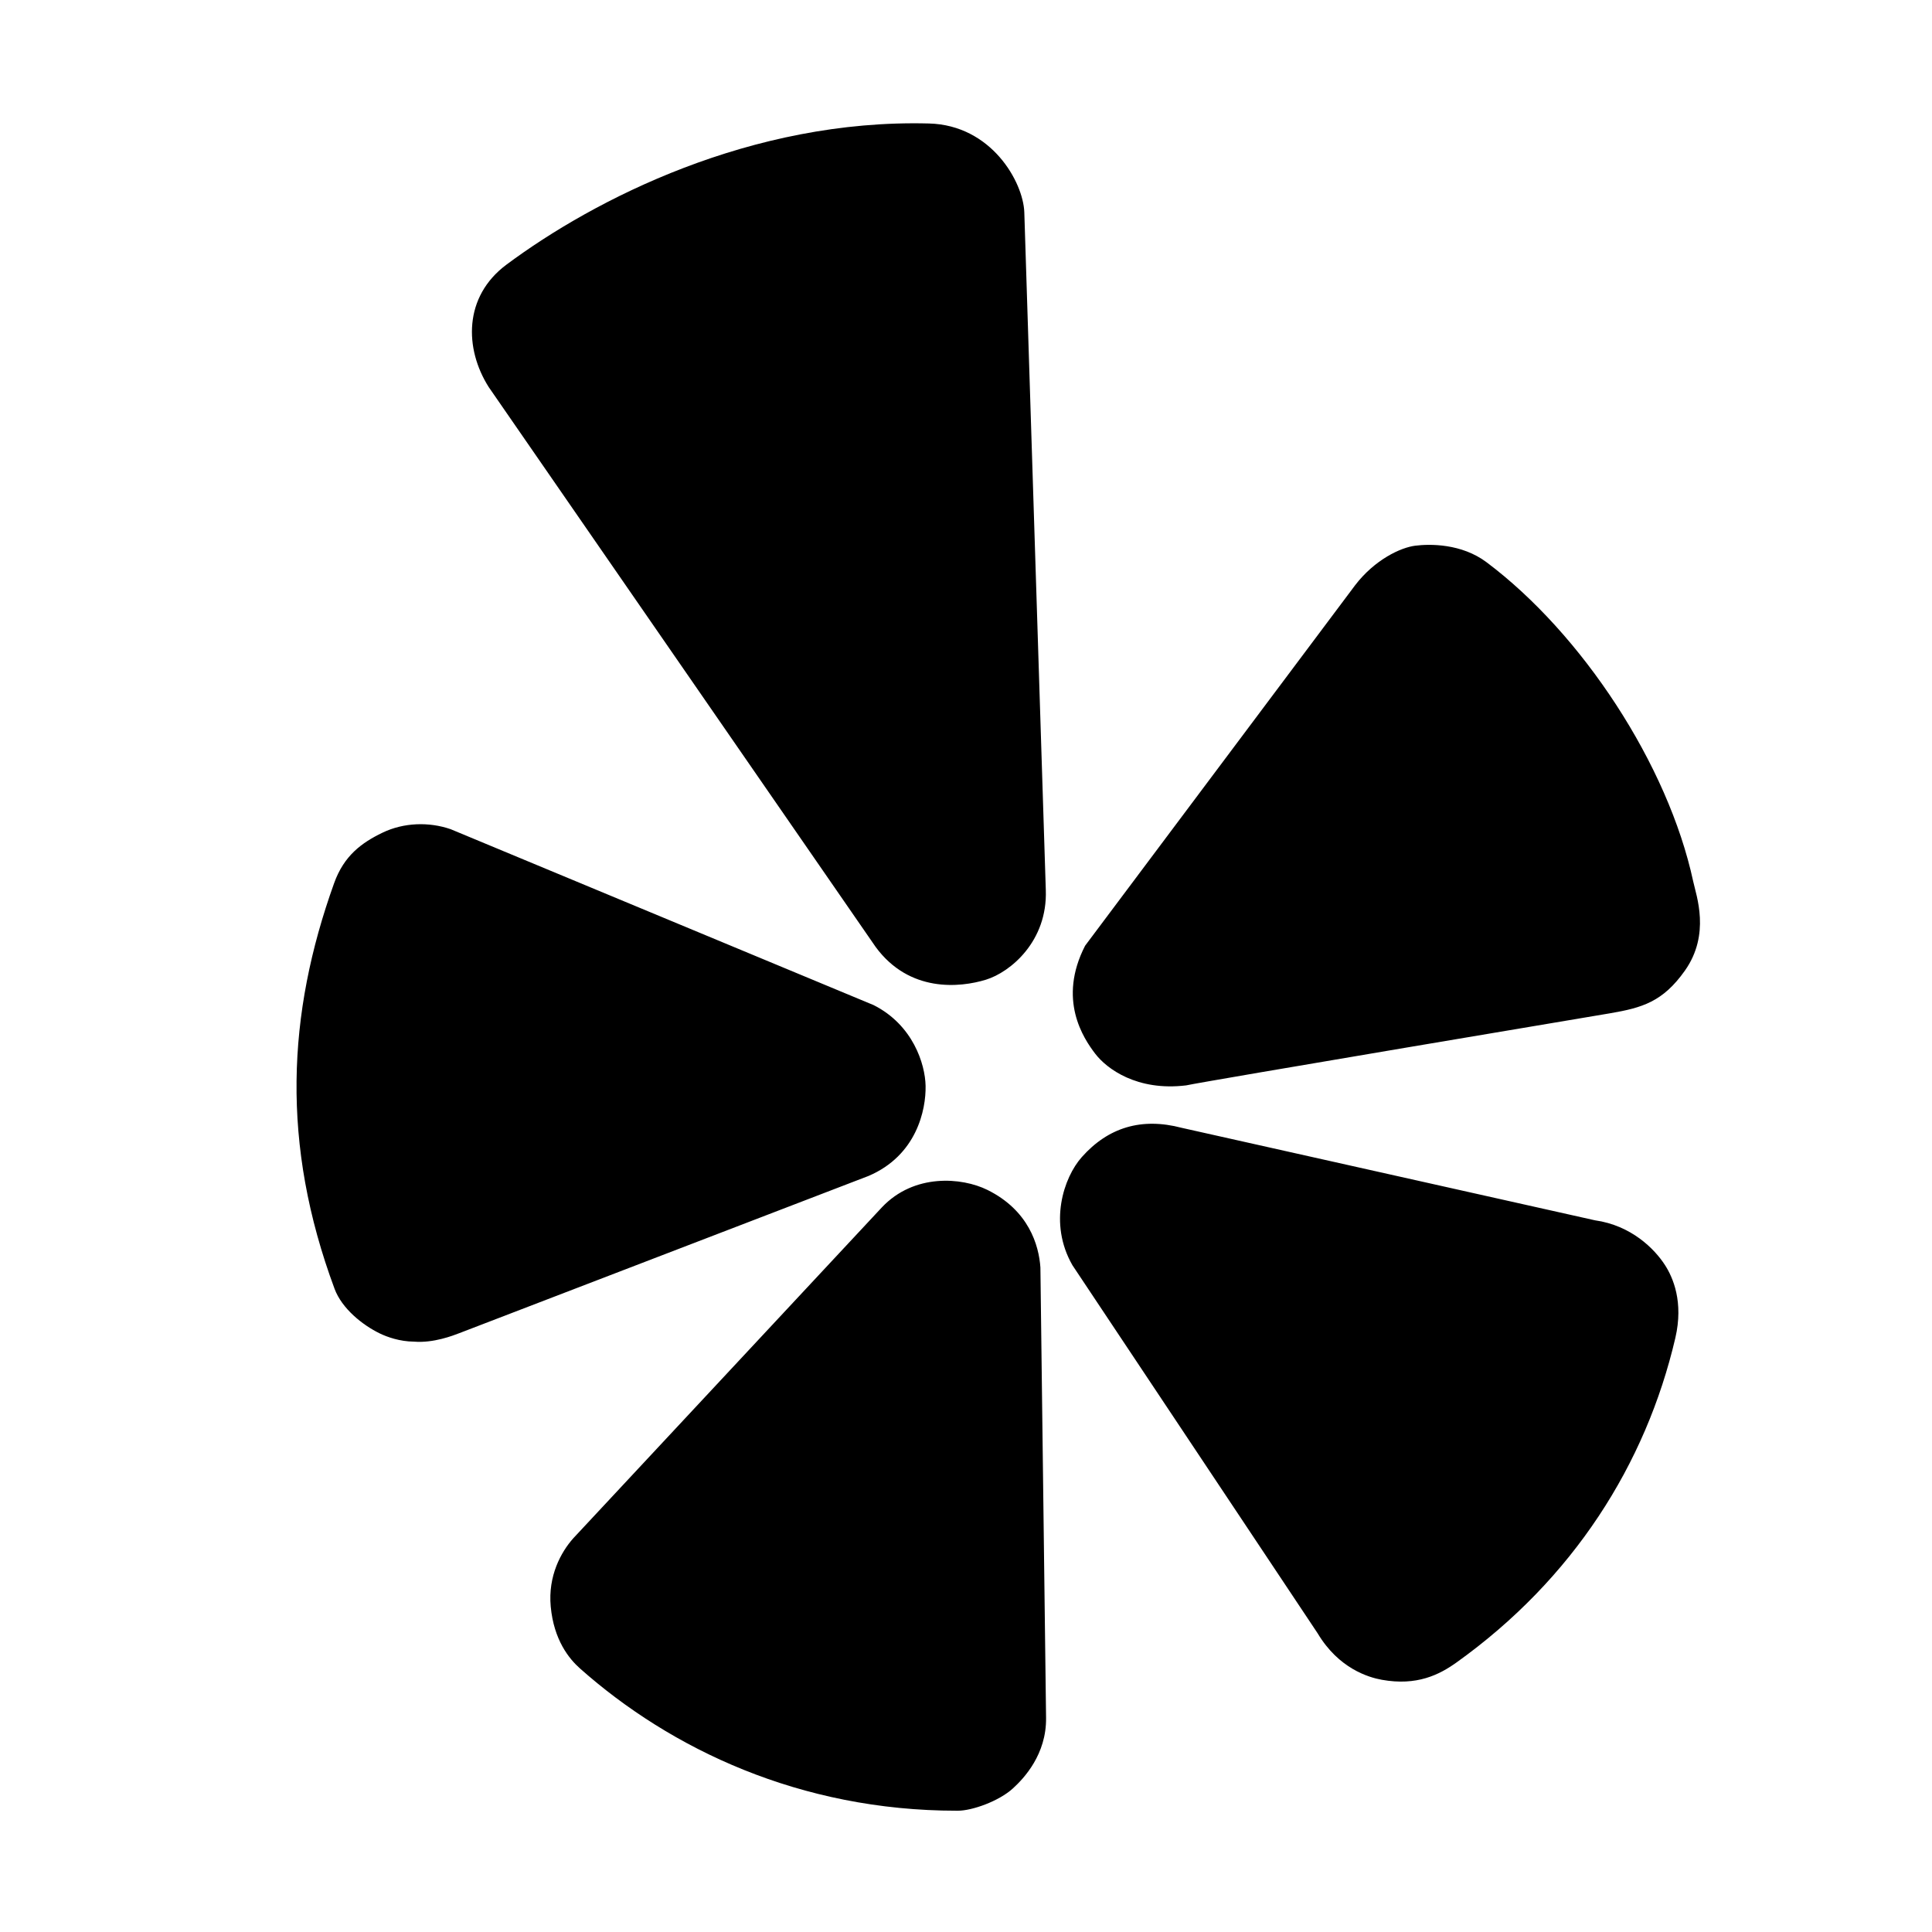 <?xml version="1.0" encoding="UTF-8"?> <svg xmlns="http://www.w3.org/2000/svg" viewBox="0 0 72 72" width="128px" height="128px"><path d="M35.7 67.48c-.017 0-.033 0-.049 0-5.83 0-10.652-2.297-14.035-5.3-.408-.362-.976-1.059-1.092-2.31-.106-1.144.387-2.032.838-2.54l11.504-12.336c1.198-1.269 2.979-1.121 3.933-.649 1.539.762 1.917 2.058 1.974 2.89l.211 16.791c.014 1.353-.818 2.242-1.235 2.622C37.224 67.128 36.226 67.48 35.7 67.48zM51.498 62.601c-.492-.088-1.608-.417-2.392-1.73l-9.141-13.722c-.896-1.564-.326-3.265.349-4.026.985-1.11 2.229-1.486 3.725-1.092l15.399 3.446c1.35.19 2.219 1.059 2.613 1.672.294.458.698 1.368.383 2.717-1.097 4.701-3.809 8.981-8.151 12.087C53.634 62.417 52.8 62.835 51.498 62.601zM44.204 40.449c-1.832.223-2.961-.621-3.389-1.181-.445-.582-1.404-2.02-.377-4.023l10.065-13.437c.736-.959 1.702-1.405 2.242-1.472.536-.067 1.716-.086 2.653.616 3.56 2.67 6.766 7.545 7.703 11.897.115.534.65 1.963-.308 3.321-.822 1.164-1.592 1.387-2.79 1.592C60.003 37.762 44.906 40.295 44.204 40.449zM15.43 49.999c-.534-.004-1.006-.175-1.273-.304-.657-.319-1.416-.933-1.688-1.663-2.005-5.396-1.769-10.239-.017-15.12.367-1.023 1.025-1.506 1.802-1.88.791-.381 1.731-.41 2.54-.131l15.765 6.557c1.461.738 1.92 2.193 1.935 3.011.017.891-.333 2.589-2.126 3.355l-15.248 5.858C16.889 49.771 16.158 50.058 15.43 49.999zM32.634 35.291L18.213 14.425c-.906-1.428-.943-3.368.662-4.563 3.274-2.438 9.126-5.434 15.745-5.26 2.333.061 3.514 2.188 3.553 3.309l.801 25.255c.07 1.916-1.324 3.065-2.229 3.344C35.774 36.809 33.888 36.998 32.634 35.291z"></path></svg> 